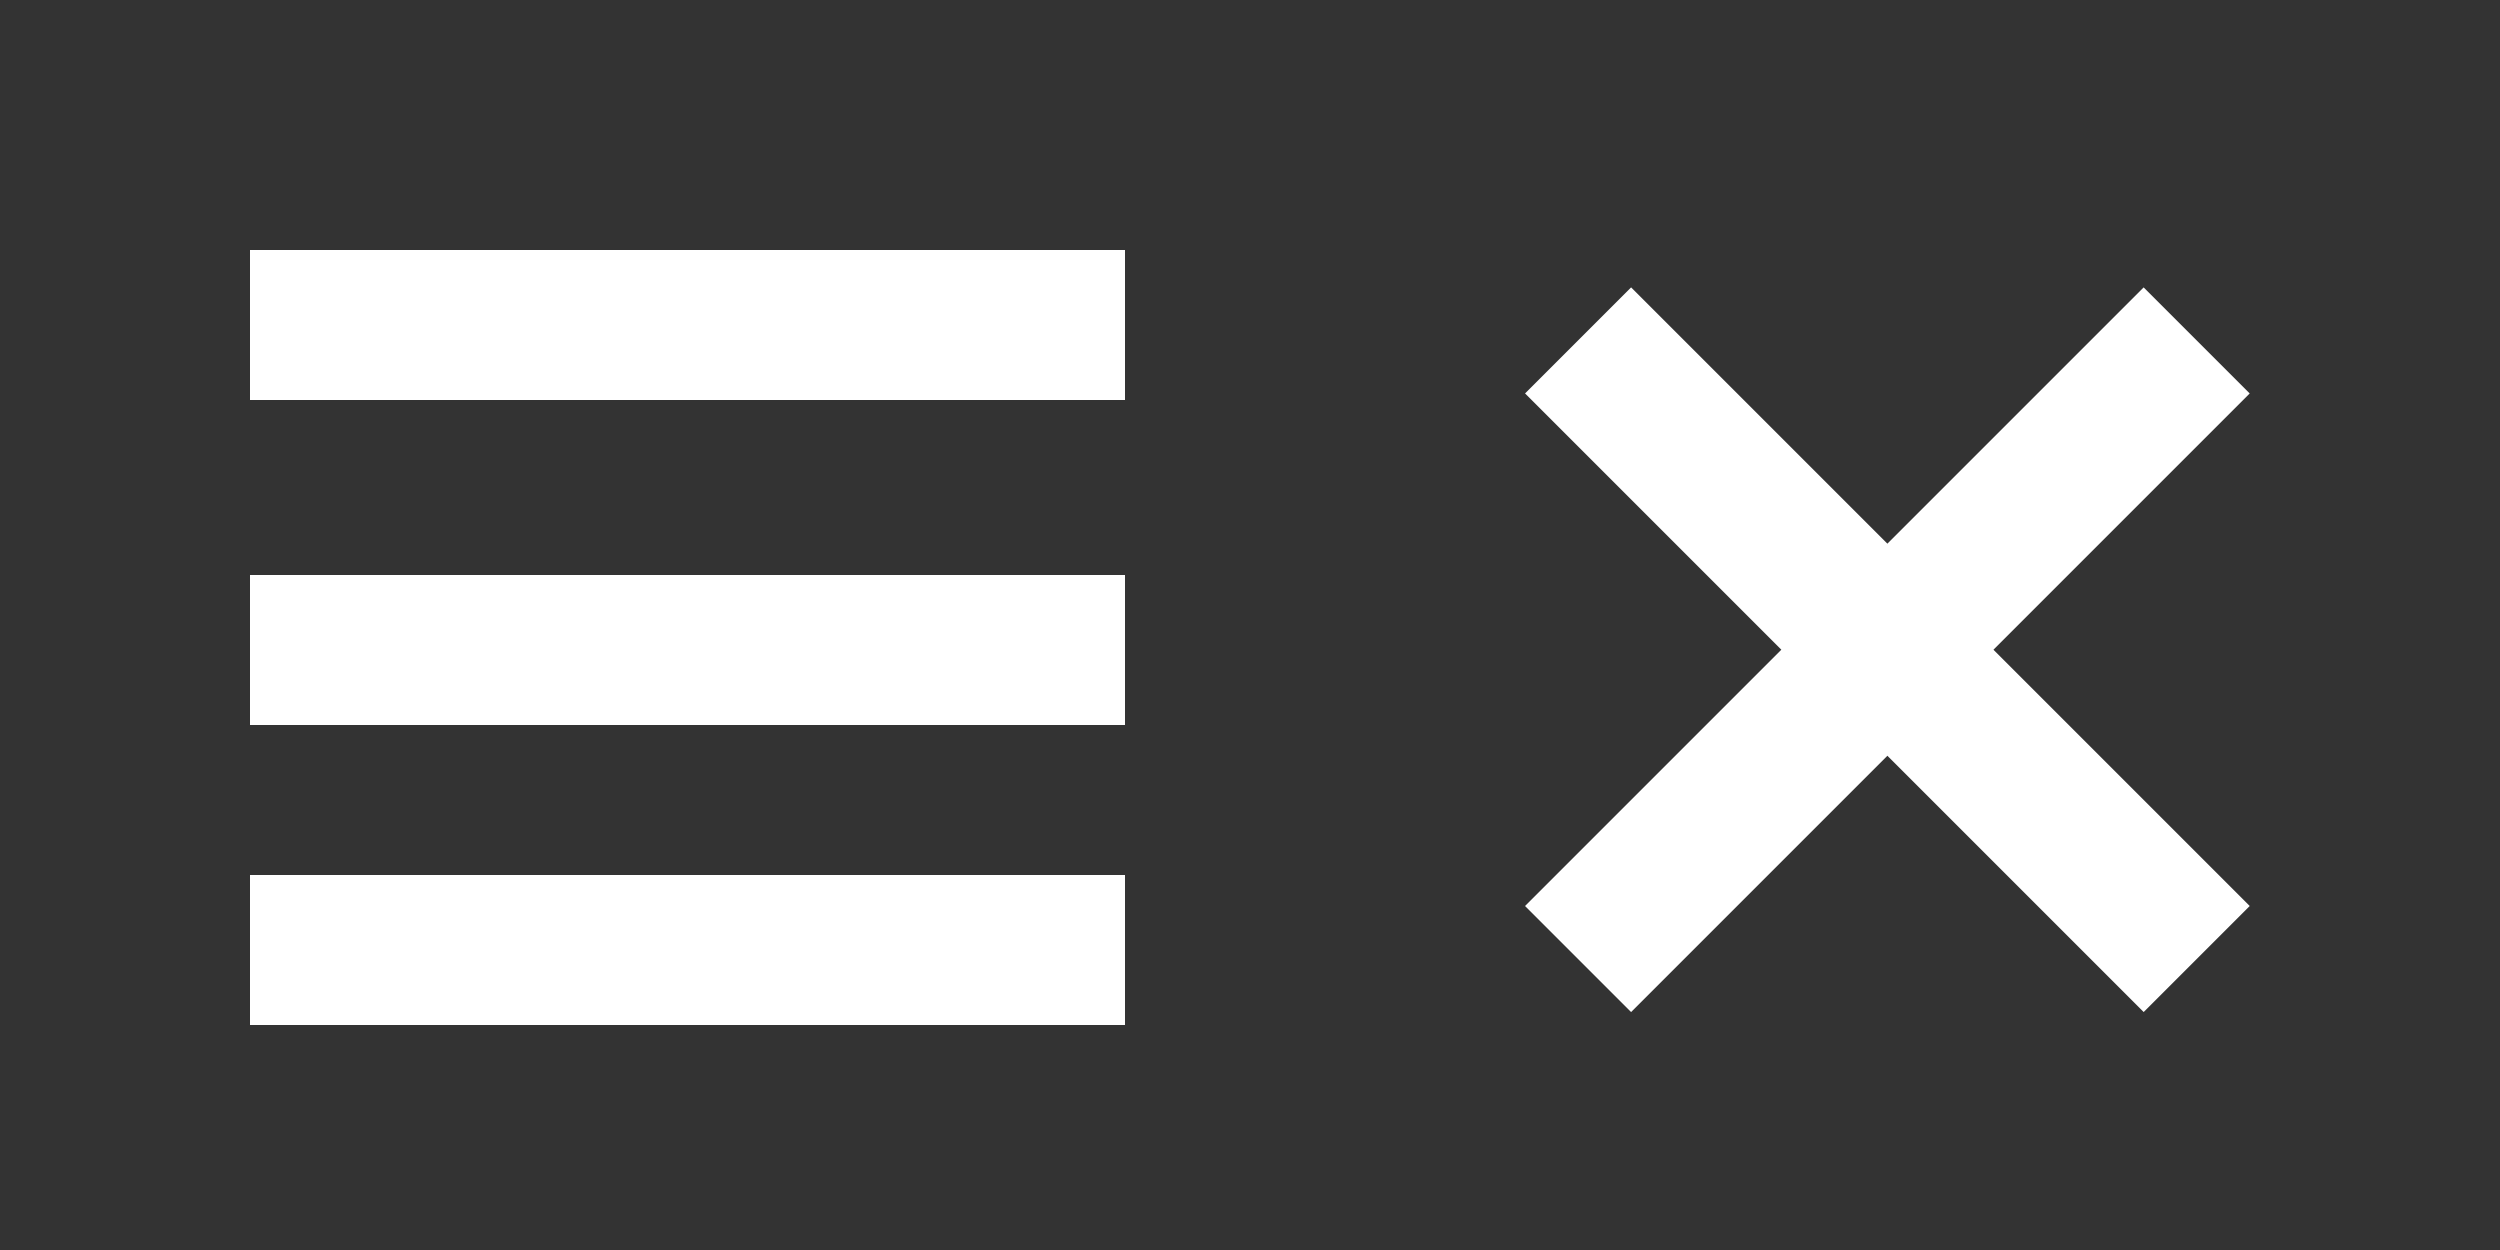 <?xml version="1.0" encoding="utf-8"?>
<!-- Generator: Adobe Illustrator 18.0.0, SVG Export Plug-In . SVG Version: 6.00 Build 0)  -->
<!DOCTYPE svg PUBLIC "-//W3C//DTD SVG 1.1//EN" "http://www.w3.org/Graphics/SVG/1.1/DTD/svg11.dtd">
<svg version="1.1" id="Layer_1" xmlns="http://www.w3.org/2000/svg" xmlns:xlink="http://www.w3.org/1999/xlink" x="0px" y="0px"
	 width="100px" height="50px" viewBox="0 0 100 50" enable-background="new 0 0 100 50" xml:space="preserve">
<rect x="0" y="0" width="100" height="50" fill="#333333" stroke="none"/>
<g>
	<rect x="10" y="10" fill="#ffffff" width="35" height="6"/>
</g>
<g>
	<rect x="10" y="23" fill="#ffffff" width="35" height="6"/>
</g>
<g>
	<rect x="10" y="35" fill="#ffffff" width="35" height="6"/>
</g>
<g>
	<rect x="72.5" y="8.5" transform="matrix(0.707 0.707 -0.707 0.707 40.498 -45.771)" fill="#ffffff" width="6" height="35"/>
</g>
<g>
	<rect x="58" y="23" transform="matrix(0.707 0.707 -0.707 0.707 40.499 -45.772)" fill="#ffffff" width="35" height="6"/>
</g>
</svg>
